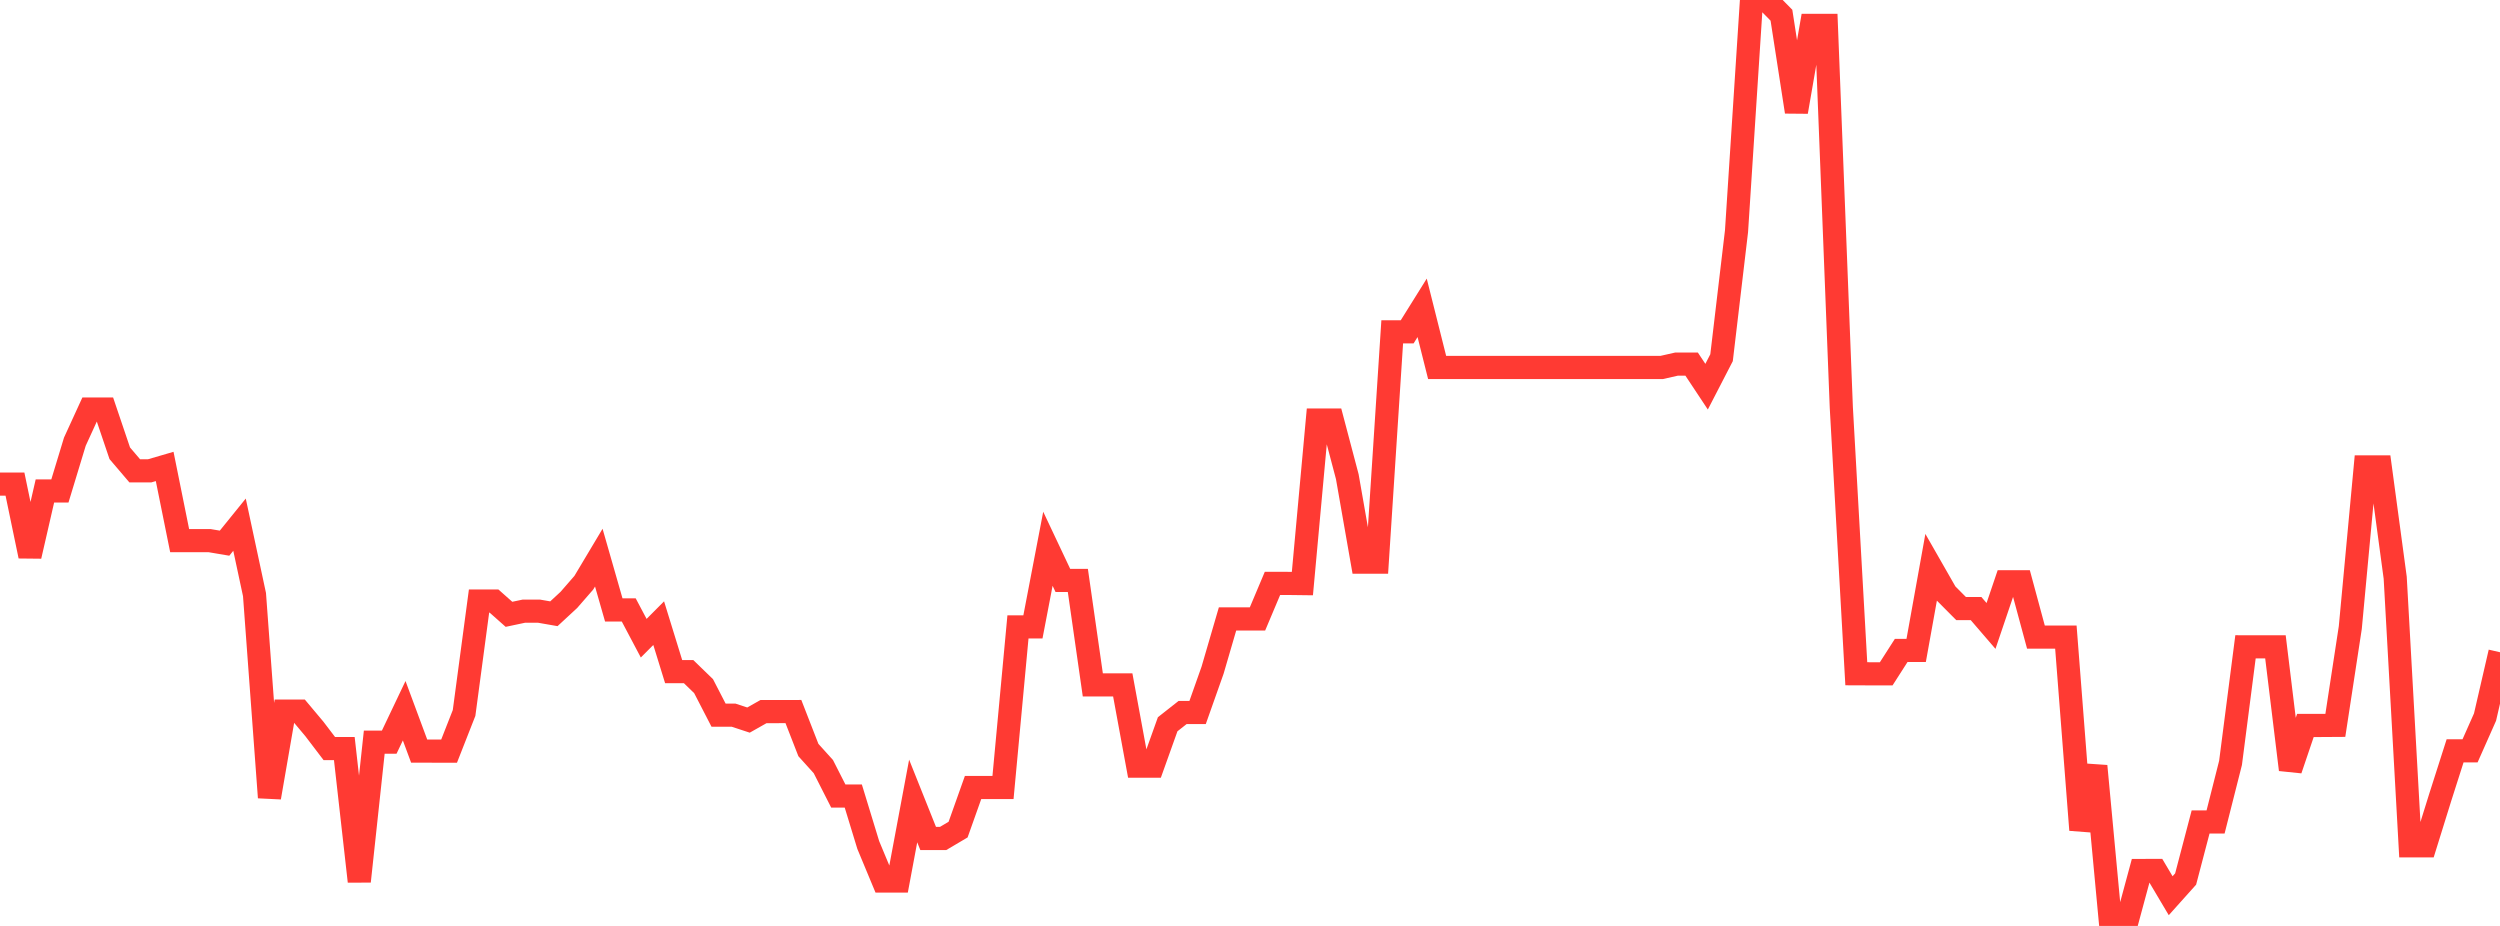 <?xml version="1.0" standalone="no"?>
<!DOCTYPE svg PUBLIC "-//W3C//DTD SVG 1.1//EN" "http://www.w3.org/Graphics/SVG/1.1/DTD/svg11.dtd">

<svg width="135" height="50" viewBox="0 0 135 50" preserveAspectRatio="none" 
  xmlns="http://www.w3.org/2000/svg"
  xmlns:xlink="http://www.w3.org/1999/xlink">


<polyline points="0.0, 26.141 0.808, 26.141 1.617, 30.031 2.425, 26.513 3.234, 26.513 4.042, 23.852 4.85, 22.088 5.659, 22.088 6.467, 24.476 7.275, 25.424 8.084, 25.424 8.892, 25.188 9.701, 29.195 10.509, 29.195 11.317, 29.194 12.126, 29.331 12.934, 28.332 13.743, 32.108 14.551, 43.064 15.359, 38.399 16.168, 38.399 16.976, 39.362 17.784, 40.423 18.593, 40.423 19.401, 47.594 20.21, 40.076 21.018, 40.076 21.826, 38.379 22.635, 40.56 23.443, 40.561 24.251, 40.561 25.06, 38.5 25.868, 32.457 26.677, 32.457 27.485, 33.173 28.293, 33.002 29.102, 33.002 29.91, 33.143 30.719, 32.394 31.527, 31.466 32.335, 30.113 33.144, 32.936 33.952, 32.936 34.76, 34.463 35.569, 33.65 36.377, 36.269 37.186, 36.269 37.994, 37.053 38.802, 38.618 39.611, 38.618 40.419, 38.884 41.228, 38.426 42.036, 38.426 42.844, 38.424 43.653, 40.502 44.461, 41.397 45.269, 42.987 46.078, 42.987 46.886, 45.631 47.695, 47.576 48.503, 47.576 49.311, 43.253 50.12, 45.277 50.928, 45.277 51.737, 44.799 52.545, 42.526 53.353, 42.526 54.162, 42.525 54.97, 33.852 55.778, 33.852 56.587, 29.633 57.395, 31.344 58.204, 31.344 59.012, 36.985 59.82, 36.985 60.629, 36.985 61.437, 41.371 62.246, 41.371 63.054, 39.11 63.862, 38.474 64.671, 38.474 65.479, 36.19 66.287, 33.422 67.096, 33.422 67.904, 33.423 68.713, 31.504 69.521, 31.504 70.329, 31.514 71.138, 22.682 71.946, 22.682 72.754, 25.741 73.563, 30.358 74.371, 30.358 75.18, 17.918 75.988, 17.918 76.796, 16.623 77.605, 19.843 78.413, 19.843 79.222, 19.843 80.03, 19.843 80.838, 19.843 81.647, 19.843 82.455, 19.843 83.263, 19.843 84.072, 19.843 84.88, 19.843 85.689, 19.843 86.497, 19.843 87.305, 19.843 88.114, 19.843 88.922, 19.843 89.731, 19.843 90.539, 19.66 91.347, 19.66 92.156, 20.881 92.964, 19.316 93.772, 12.484 94.581, 0.0 95.389, 0.0 96.198, 0.822 97.006, 6.039 97.814, 1.372 98.623, 1.372 99.431, 22.005 100.24, 36.383 101.048, 36.386 101.856, 36.386 102.665, 35.123 103.473, 35.123 104.281, 30.634 105.09, 32.049 105.898, 32.862 106.707, 32.862 107.515, 33.801 108.323, 31.415 109.132, 31.415 109.94, 34.402 110.749, 34.403 111.557, 34.403 112.365, 44.817 113.174, 41.367 113.982, 50.0 114.79, 50 115.599, 47.006 116.407, 47.005 117.216, 48.369 118.024, 47.467 118.832, 44.387 119.641, 44.387 120.449, 41.195 121.257, 34.928 122.066, 34.929 122.874, 34.929 123.683, 41.561 124.491, 39.175 125.299, 39.175 126.108, 39.17 126.916, 33.888 127.725, 25.212 128.533, 25.212 129.341, 31.198 130.15, 45.676 130.958, 45.676 131.766, 43.078 132.575, 40.545 133.383, 40.545 134.192, 38.722 135.0, 35.221" fill="none" stroke="#ff3a33" stroke-width="1.25"/>

</svg>